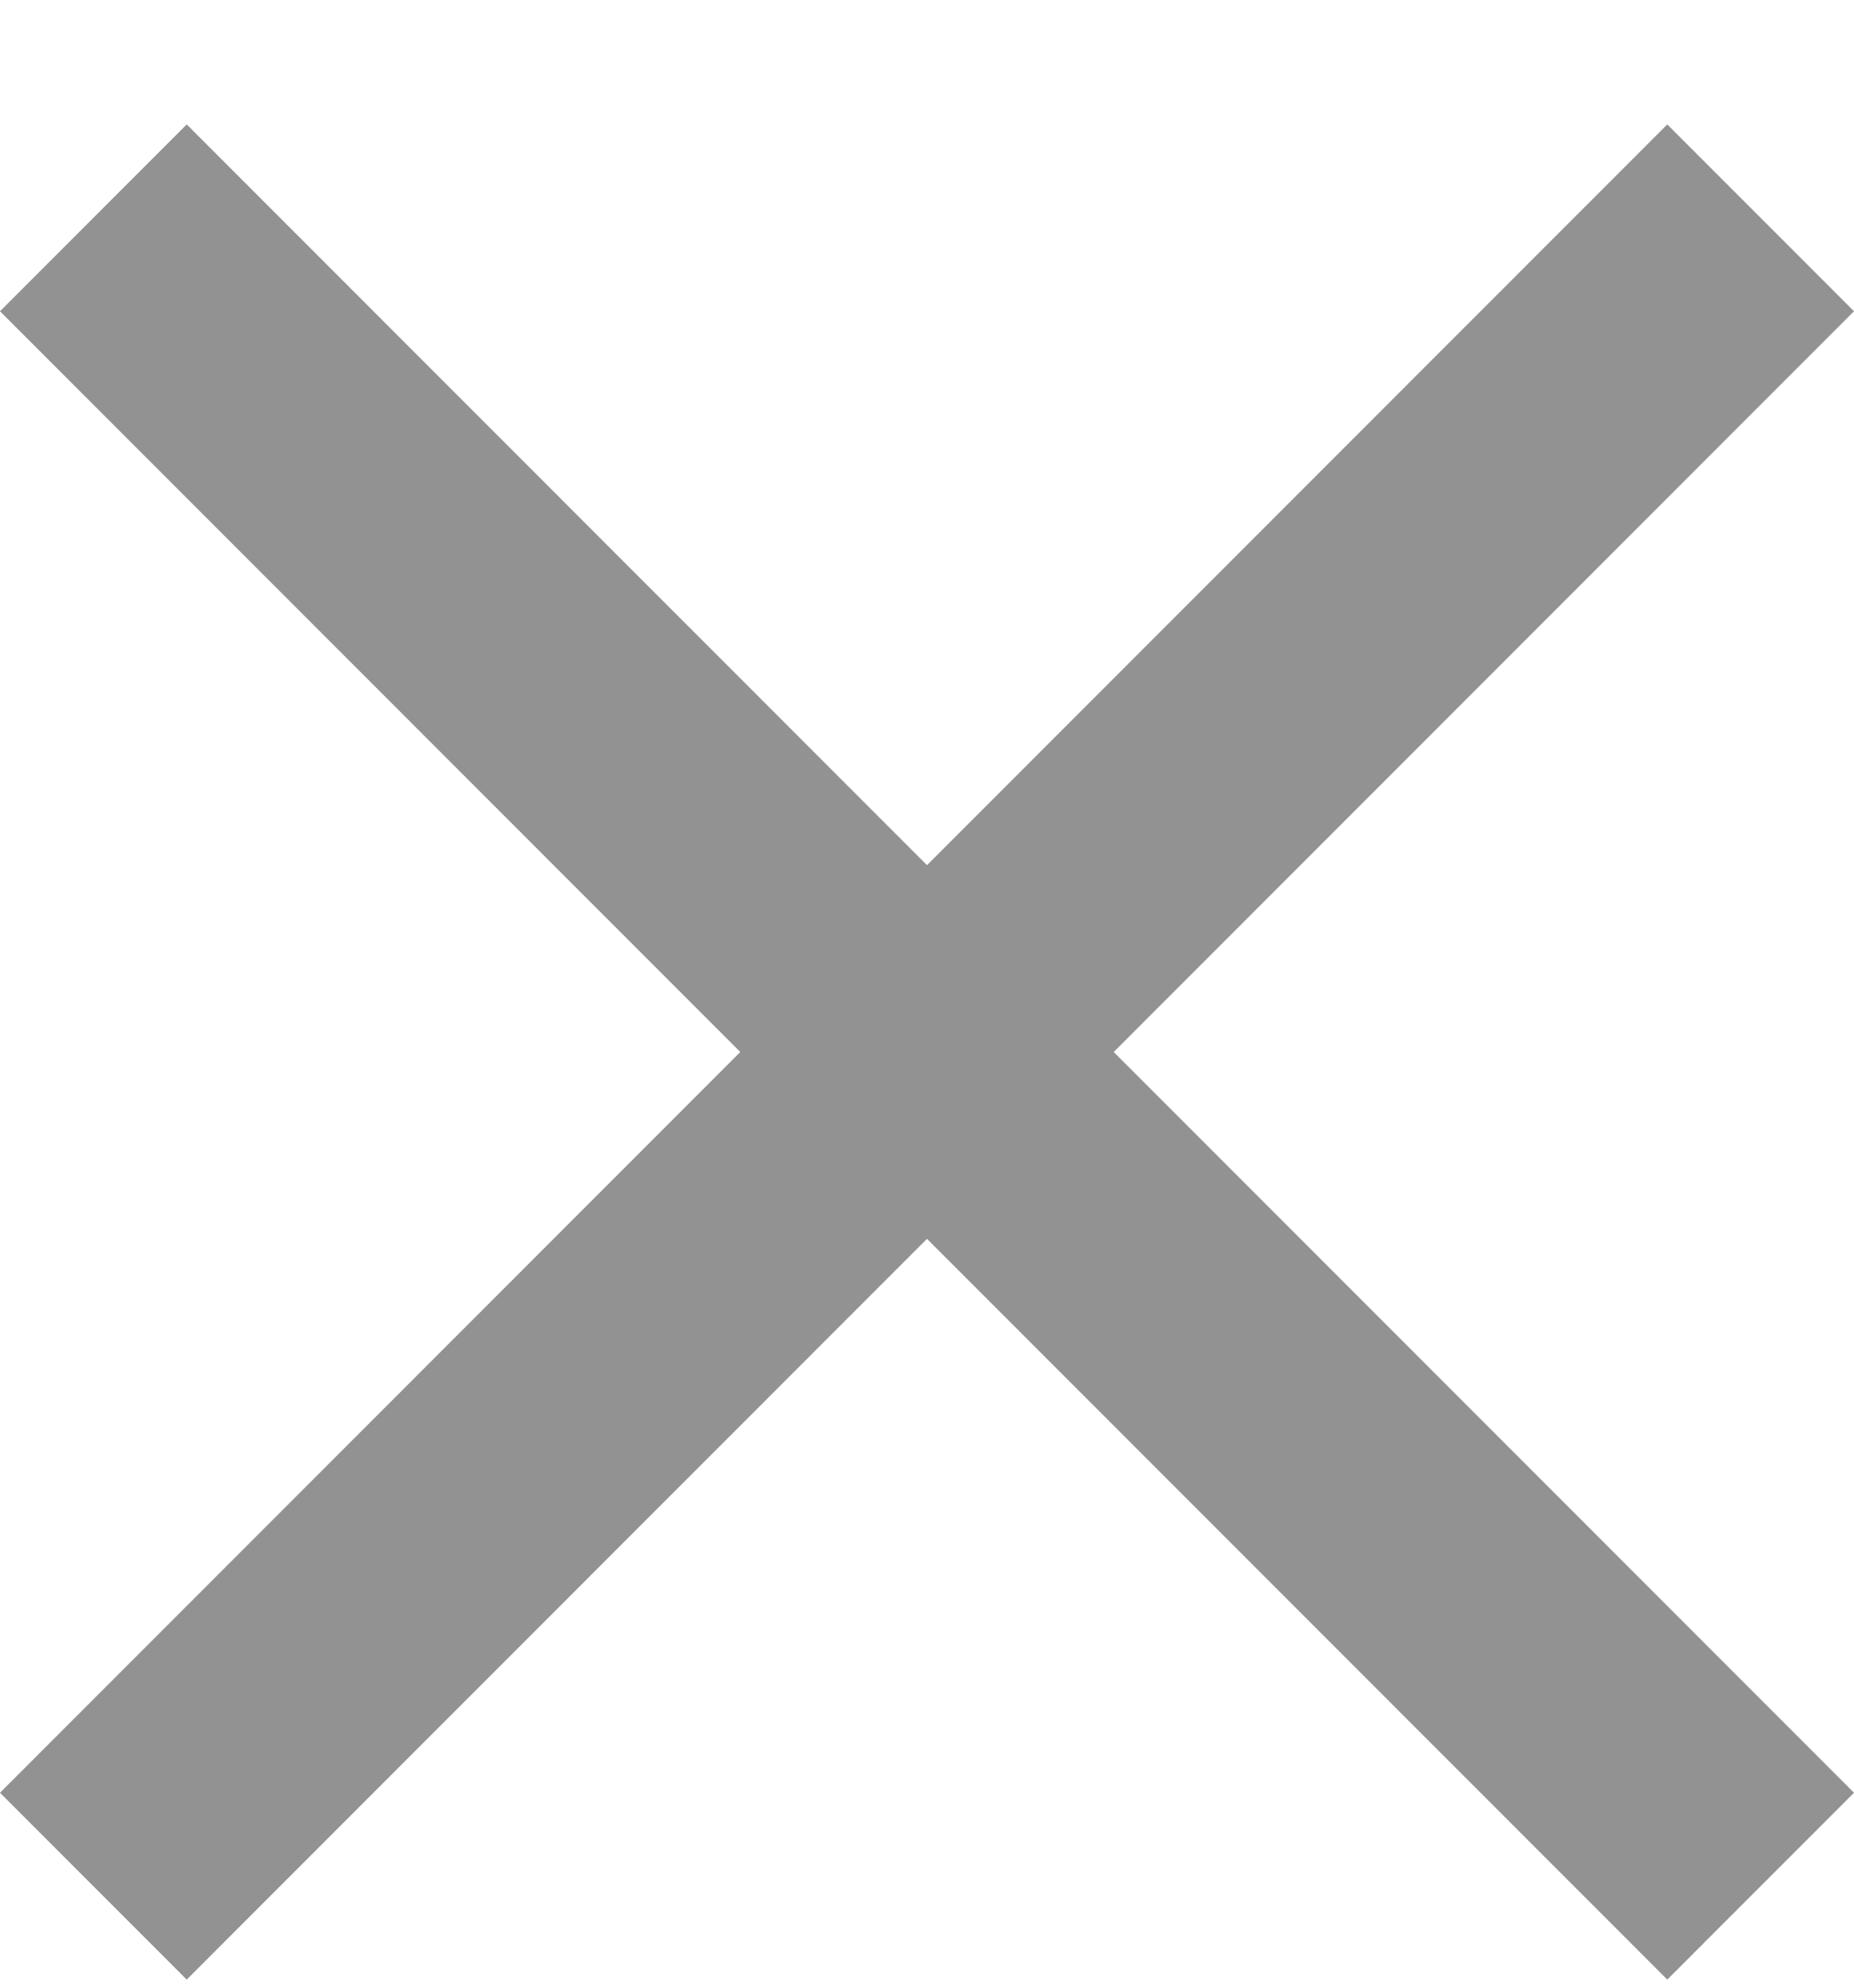 <svg width="14" height="15" viewBox="0 0 14 15" fill="none" xmlns="http://www.w3.org/2000/svg">
<path d="M14 2.349L12.59 0.939L7 6.529L1.41 0.939L0 2.349L5.59 7.939L0 13.529L1.41 14.939L7 9.349L12.59 14.939L14 13.529L8.41 7.939L14 2.349Z" fill="#929292"/>
</svg>

